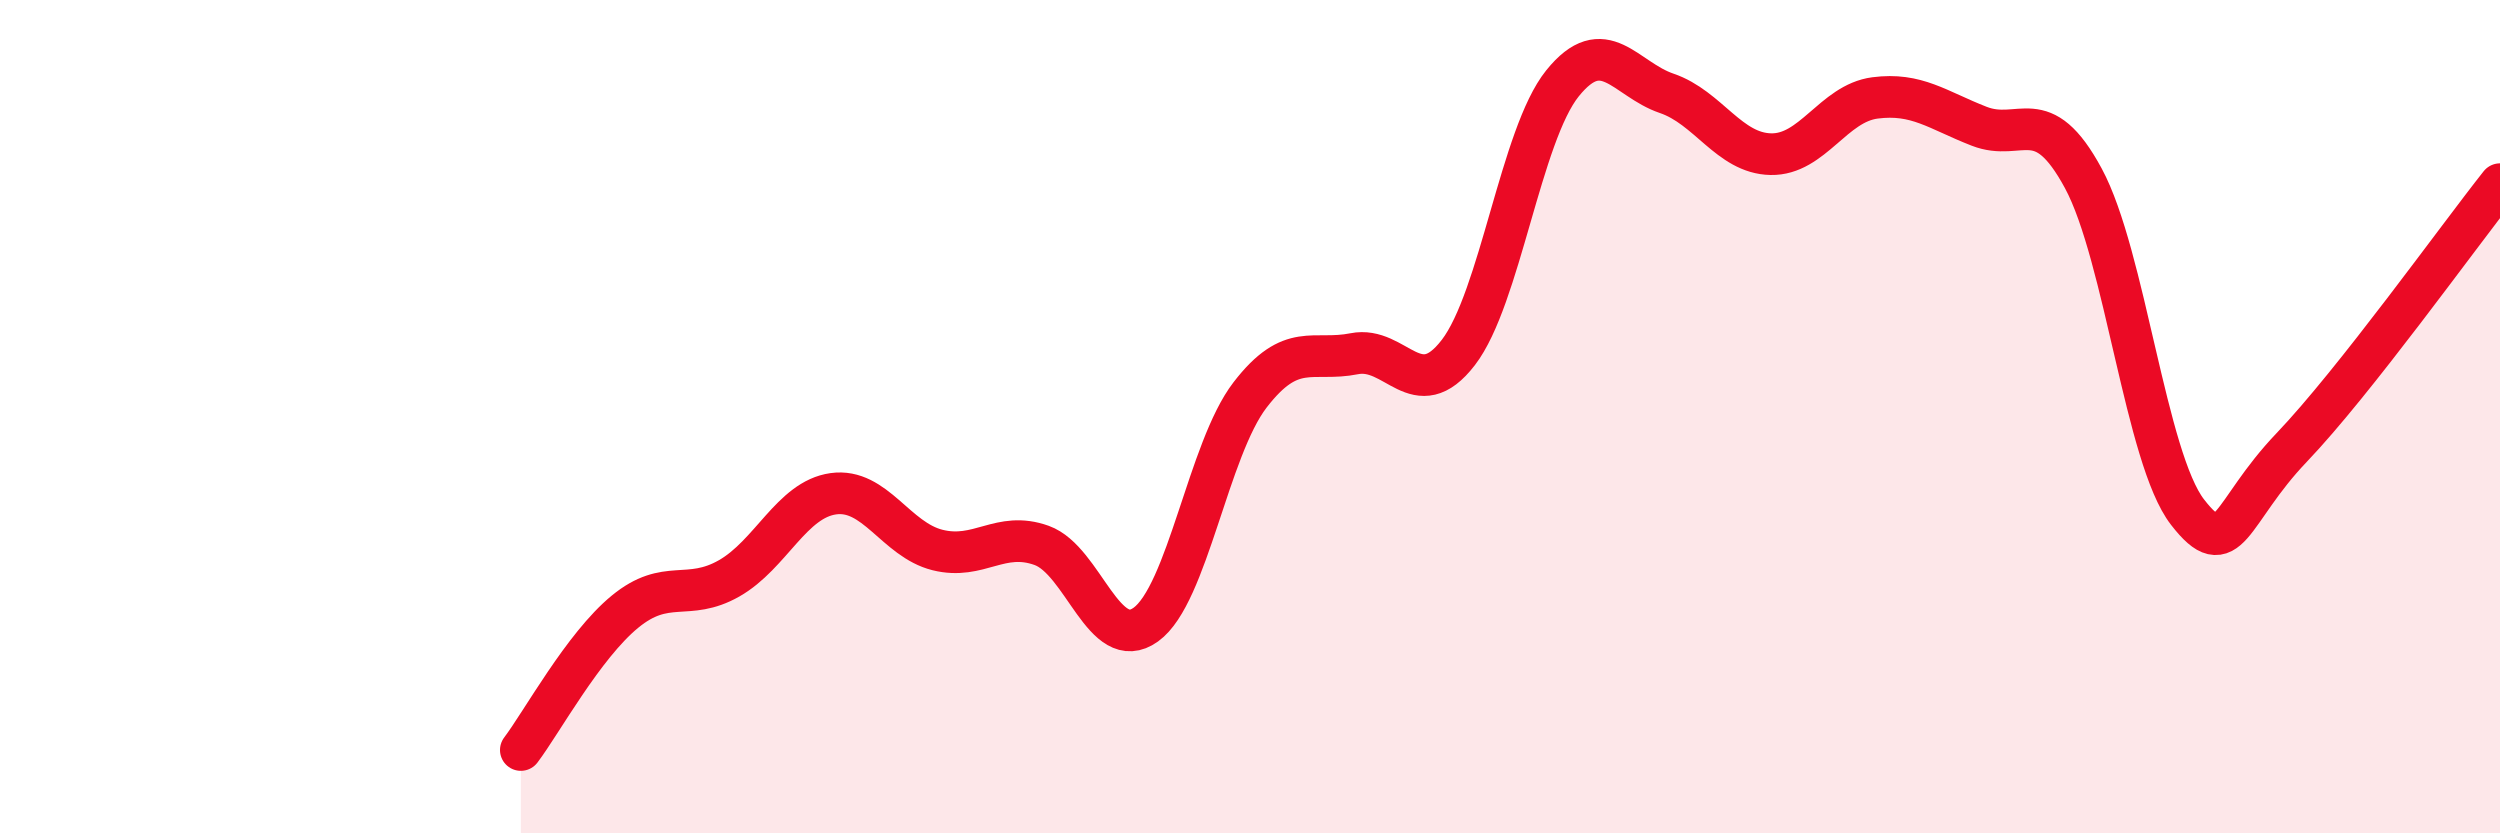 
    <svg width="60" height="20" viewBox="0 0 60 20" xmlns="http://www.w3.org/2000/svg">
      <path
        d="M 12.5,18 C 13,17.34 14,15.5 15,14.68 C 16,13.86 16.5,14.45 17.5,13.88 C 18.5,13.31 19,11.99 20,11.85 C 21,11.71 21.5,12.95 22.5,13.2 C 23.5,13.45 24,12.73 25,13.09 C 26,13.45 26.5,15.71 27.5,14.99 C 28.5,14.27 29,10.78 30,9.48 C 31,8.18 31.5,8.69 32.5,8.49 C 33.5,8.29 34,9.76 35,8.46 C 36,7.16 36.5,3.24 37.5,2 C 38.5,0.76 39,1.9 40,2.24 C 41,2.58 41.5,3.68 42.5,3.7 C 43.5,3.72 44,2.48 45,2.35 C 46,2.22 46.5,2.64 47.5,3.03 C 48.5,3.42 49,2.43 50,4.28 C 51,6.13 51.5,11 52.5,12.29 C 53.5,13.58 53.5,12.31 55,10.74 C 56.5,9.17 59,5.68 60,4.42L60 20L12.5 20Z"
        fill="#EB0A25"
        opacity="0.1"
        stroke-linecap="round"
        stroke-linejoin="round"
      />
      <path
        d="M 12.5,18 C 13,17.34 14,15.5 15,14.68 C 16,13.86 16.5,14.45 17.5,13.88 C 18.5,13.31 19,11.99 20,11.85 C 21,11.71 21.5,12.95 22.5,13.2 C 23.5,13.45 24,12.73 25,13.09 C 26,13.45 26.5,15.71 27.5,14.99 C 28.5,14.27 29,10.78 30,9.48 C 31,8.18 31.5,8.69 32.5,8.49 C 33.5,8.29 34,9.76 35,8.46 C 36,7.16 36.5,3.24 37.5,2 C 38.5,0.76 39,1.9 40,2.24 C 41,2.58 41.5,3.68 42.5,3.7 C 43.5,3.72 44,2.48 45,2.35 C 46,2.22 46.5,2.64 47.5,3.03 C 48.5,3.42 49,2.43 50,4.28 C 51,6.13 51.5,11 52.5,12.29 C 53.5,13.58 53.5,12.31 55,10.74 C 56.5,9.17 59,5.68 60,4.42"
        stroke="#EB0A25"
        stroke-width="1"
        fill="none"
        stroke-linecap="round"
        stroke-linejoin="round"
      />
    </svg>
  